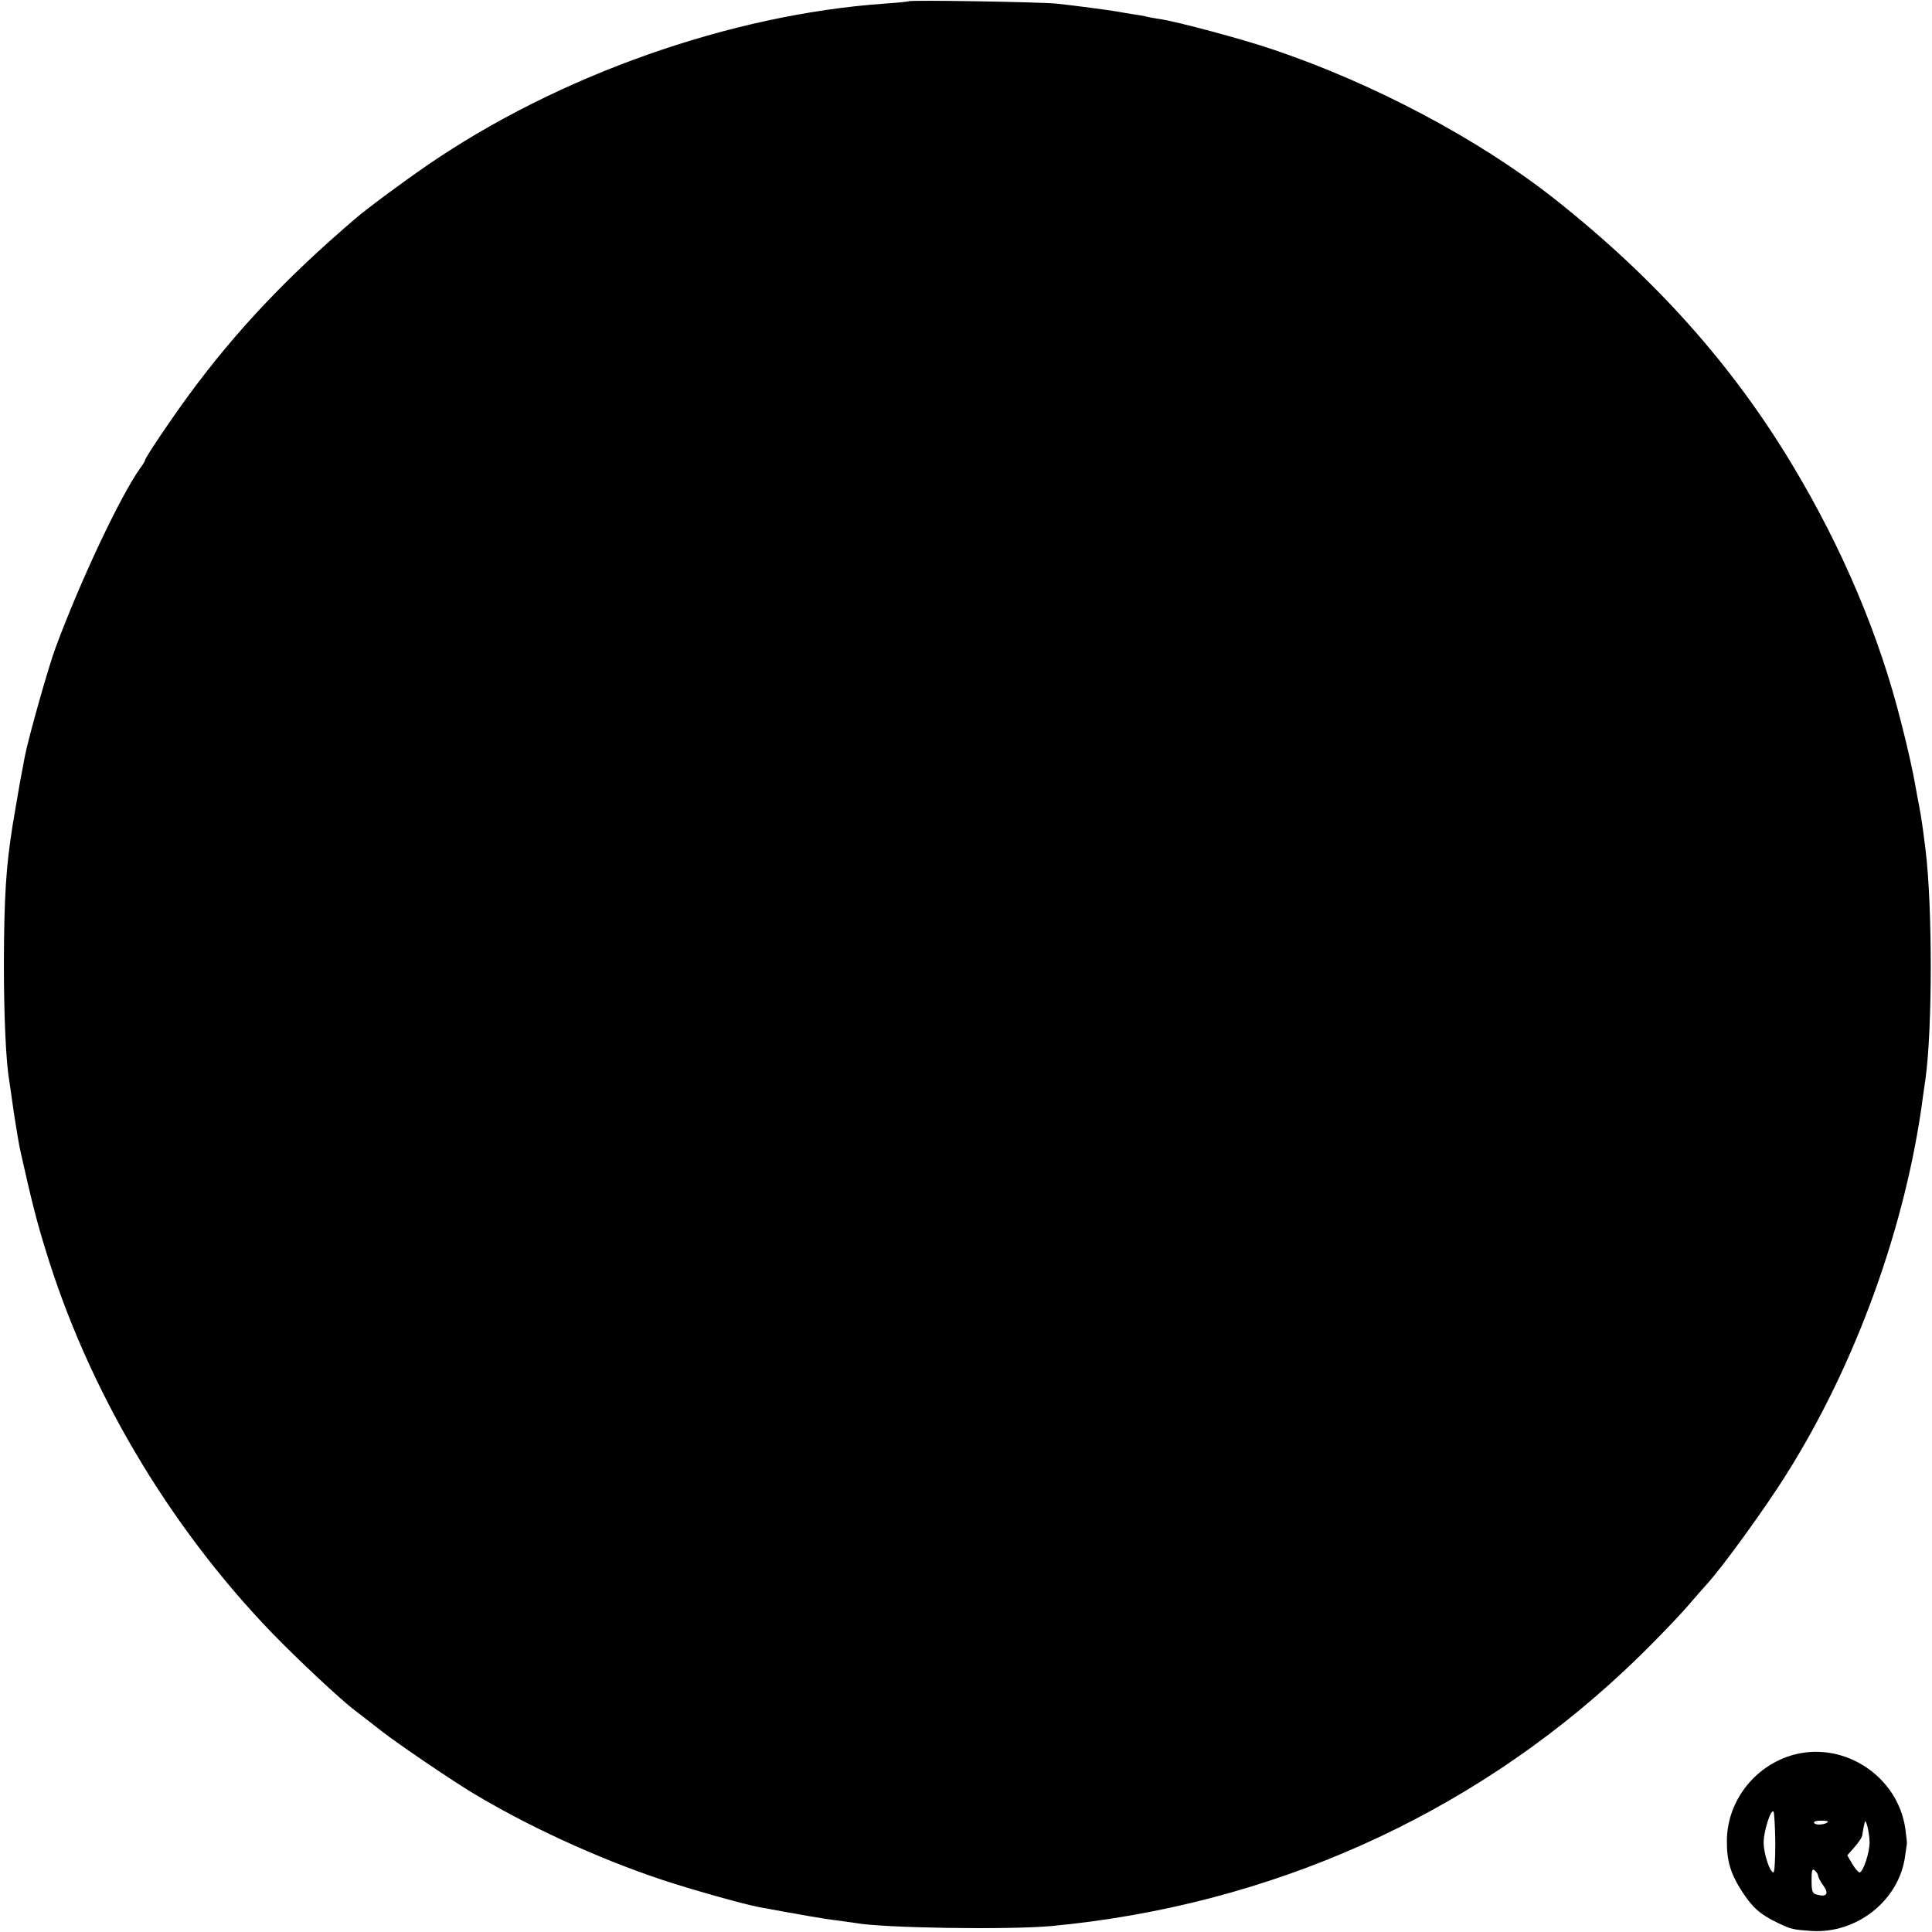 <?xml version="1.0" standalone="no"?>
<!DOCTYPE svg PUBLIC "-//W3C//DTD SVG 20010904//EN"
 "http://www.w3.org/TR/2001/REC-SVG-20010904/DTD/svg10.dtd">
<svg version="1.0" xmlns="http://www.w3.org/2000/svg"
 width="746pt" height="746pt" viewBox="0 0 746 746"
 preserveAspectRatio="xMidYMid meet">
<g transform="translate(0,746) scale(0.1,-0.1)"
fill="#000000" stroke="none">
<path d="M3508 7455 c-1 -1 -43 -6 -93 -9 -595 -42 -1260 -277 -1765 -624 -96
-66 -234 -168 -280 -208 -262 -224 -457 -430 -637 -674 -72 -98 -173 -248
-173 -257 0 -3 -8 -17 -19 -31 -78 -111 -231 -435 -326 -692 -27 -71 -106
-352 -119 -420 -16 -84 -26 -139 -30 -165 -3 -16 -10 -61 -17 -100 -26 -162
-33 -278 -34 -535 0 -203 8 -382 21 -454 2 -12 10 -68 18 -126 9 -58 20 -125
26 -150 42 -188 63 -270 95 -373 164 -541 475 -1067 875 -1482 100 -103 264
-257 321 -300 15 -11 62 -48 106 -82 66 -51 255 -179 338 -230 215 -131 491
-258 740 -341 108 -36 313 -94 376 -106 170 -31 253 -46 299 -51 30 -4 63 -9
72 -10 105 -20 593 -27 758 -12 840 79 1613 424 2213 987 84 78 212 210 258
265 19 22 44 51 57 65 61 66 227 295 309 426 270 428 463 963 528 1459 2 17 7
48 10 70 27 198 27 663 0 885 -12 96 -17 128 -25 170 -5 25 -11 59 -14 75 -6
39 -30 149 -55 245 -84 335 -226 671 -418 991 -234 391 -534 726 -923 1033
-291 229 -696 444 -1085 575 -121 41 -368 107 -434 117 -20 3 -43 7 -51 9 -8
3 -33 7 -55 10 -22 4 -51 8 -65 11 -30 5 -155 22 -230 30 -59 6 -566 15 -572
9z"/>
<path d="M6928 685 c-150 -40 -258 -177 -260 -330 -1 -80 14 -130 60 -201 41
-62 70 -87 137 -119 52 -25 59 -26 130 -31 176 -11 338 119 361 288 3 24 7 45
7 48 1 3 -2 29 -6 59 -29 201 -233 337 -429 286z m-73 -340 c0 -63 -3 -115 -7
-115 -14 0 -38 72 -38 116 0 44 28 130 38 119 3 -3 6 -57 7 -120z m203 80
c-10 -11 -48 -14 -53 -4 -4 5 8 9 26 9 18 0 30 -2 27 -5z m161 -77 c1 -39 -25
-118 -39 -118 -4 0 -17 15 -28 33 l-19 33 28 32 c16 18 30 39 30 47 1 8 3 20
4 25 1 6 4 16 5 23 4 20 18 -36 19 -75z m-199 -130 c0 -6 9 -23 20 -38 23 -32
14 -46 -23 -36 -19 4 -22 12 -22 55 0 39 2 47 12 39 7 -6 13 -15 13 -20z"/>
</g>
</svg>
